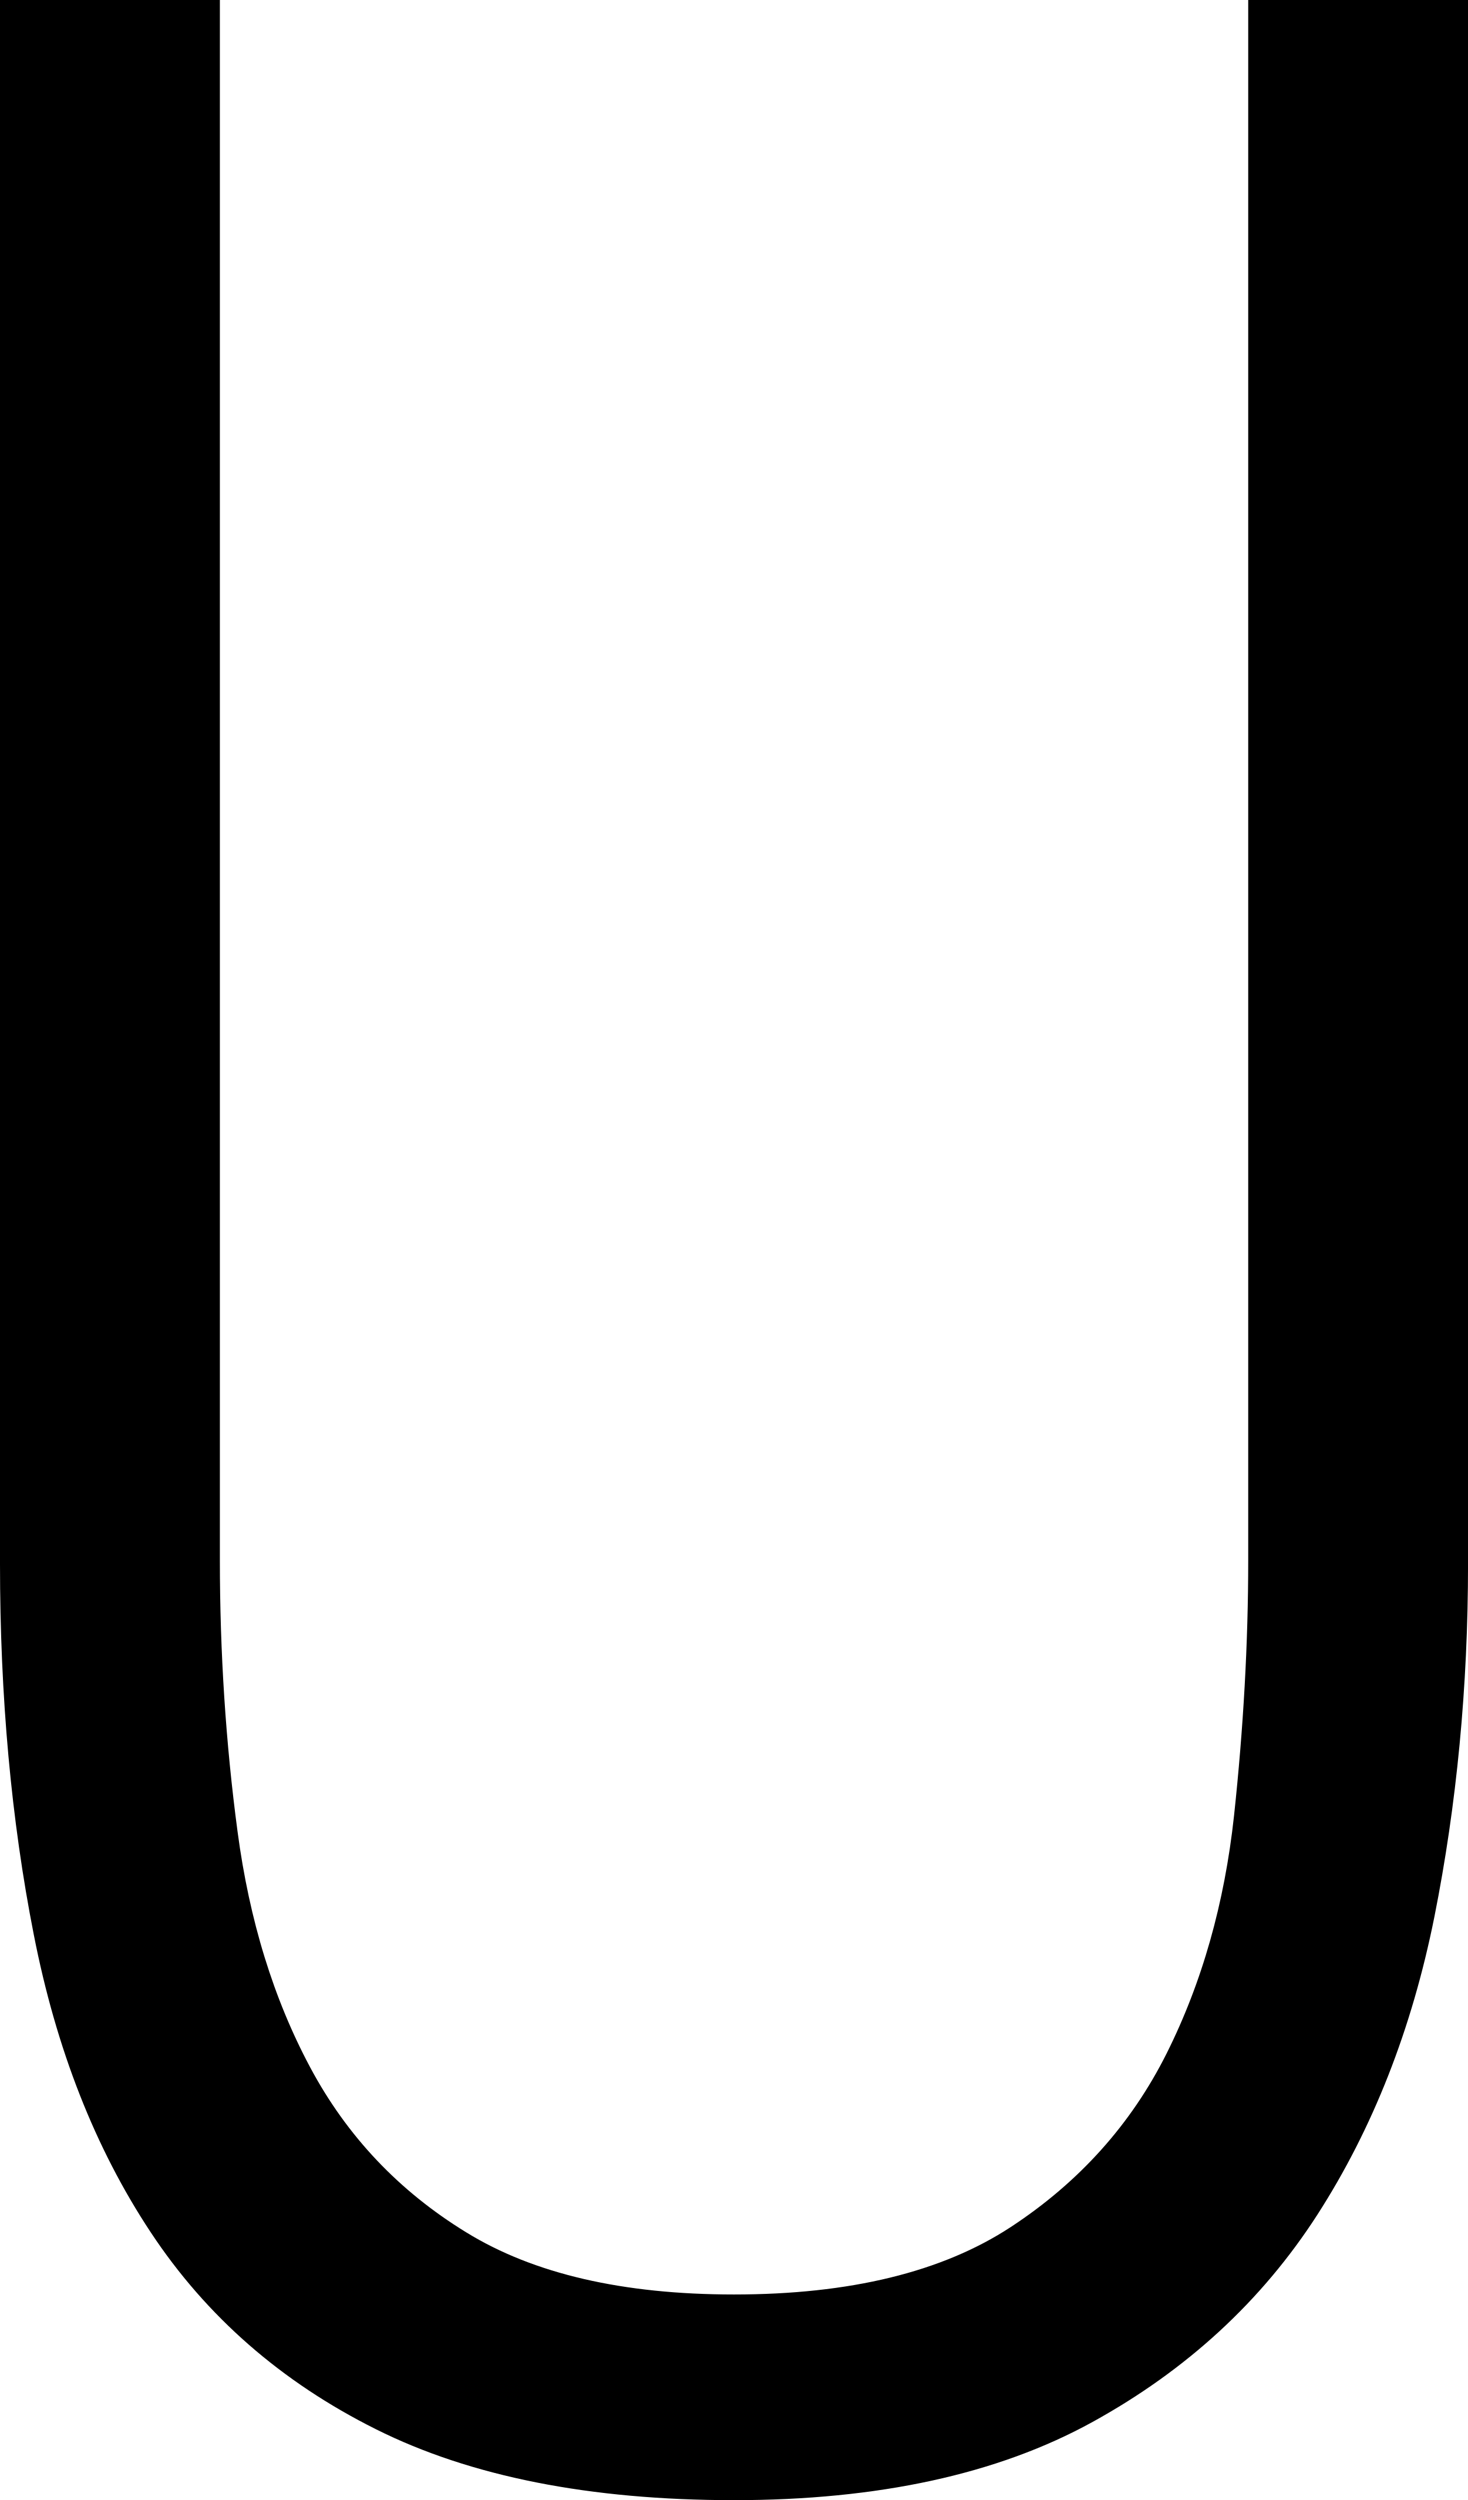 <!-- Generator: Adobe Illustrator 21.0.0, SVG Export Plug-In  -->
<svg version="1.1"
	 xmlns="http://www.w3.org/2000/svg" xmlns:xlink="http://www.w3.org/1999/xlink" xmlns:a="http://ns.adobe.com/AdobeSVGViewerExtensions/3.0/"
	 x="0px" y="0px" width="50.695px" height="86.329px" viewBox="0 0 50.695 86.329"
	 style="enable-background:new 0 0 50.695 86.329;" xml:space="preserve">
<defs>
</defs>
<g>
	<path d="M0,0h7.593v53.88c0,3.184,0.202,6.306,0.611,9.367c0.407,3.062,1.244,5.776,2.511,8.144
		c1.266,2.369,3.062,4.267,5.388,5.692c2.327,1.432,5.407,2.144,9.245,2.144c3.999,0,7.183-0.774,9.553-2.326
		c2.365-1.55,4.162-3.551,5.388-6c1.224-2.449,1.998-5.183,2.326-8.204c0.324-3.02,0.49-5.958,0.49-8.816V0h7.591v54.003
		c0,4.245-0.39,8.308-1.162,12.185c-0.777,3.877-2.125,7.306-4.041,10.285c-1.919,2.98-4.512,5.367-7.775,7.162
		c-3.268,1.798-7.39,2.694-12.369,2.694c-4.98,0-9.104-0.817-12.366-2.449c-3.267-1.631-5.858-3.896-7.776-6.797
		c-1.918-2.896-3.266-6.323-4.041-10.285C0.387,62.841,0,58.576,0,54.003V0z"/>
</g>
</svg>